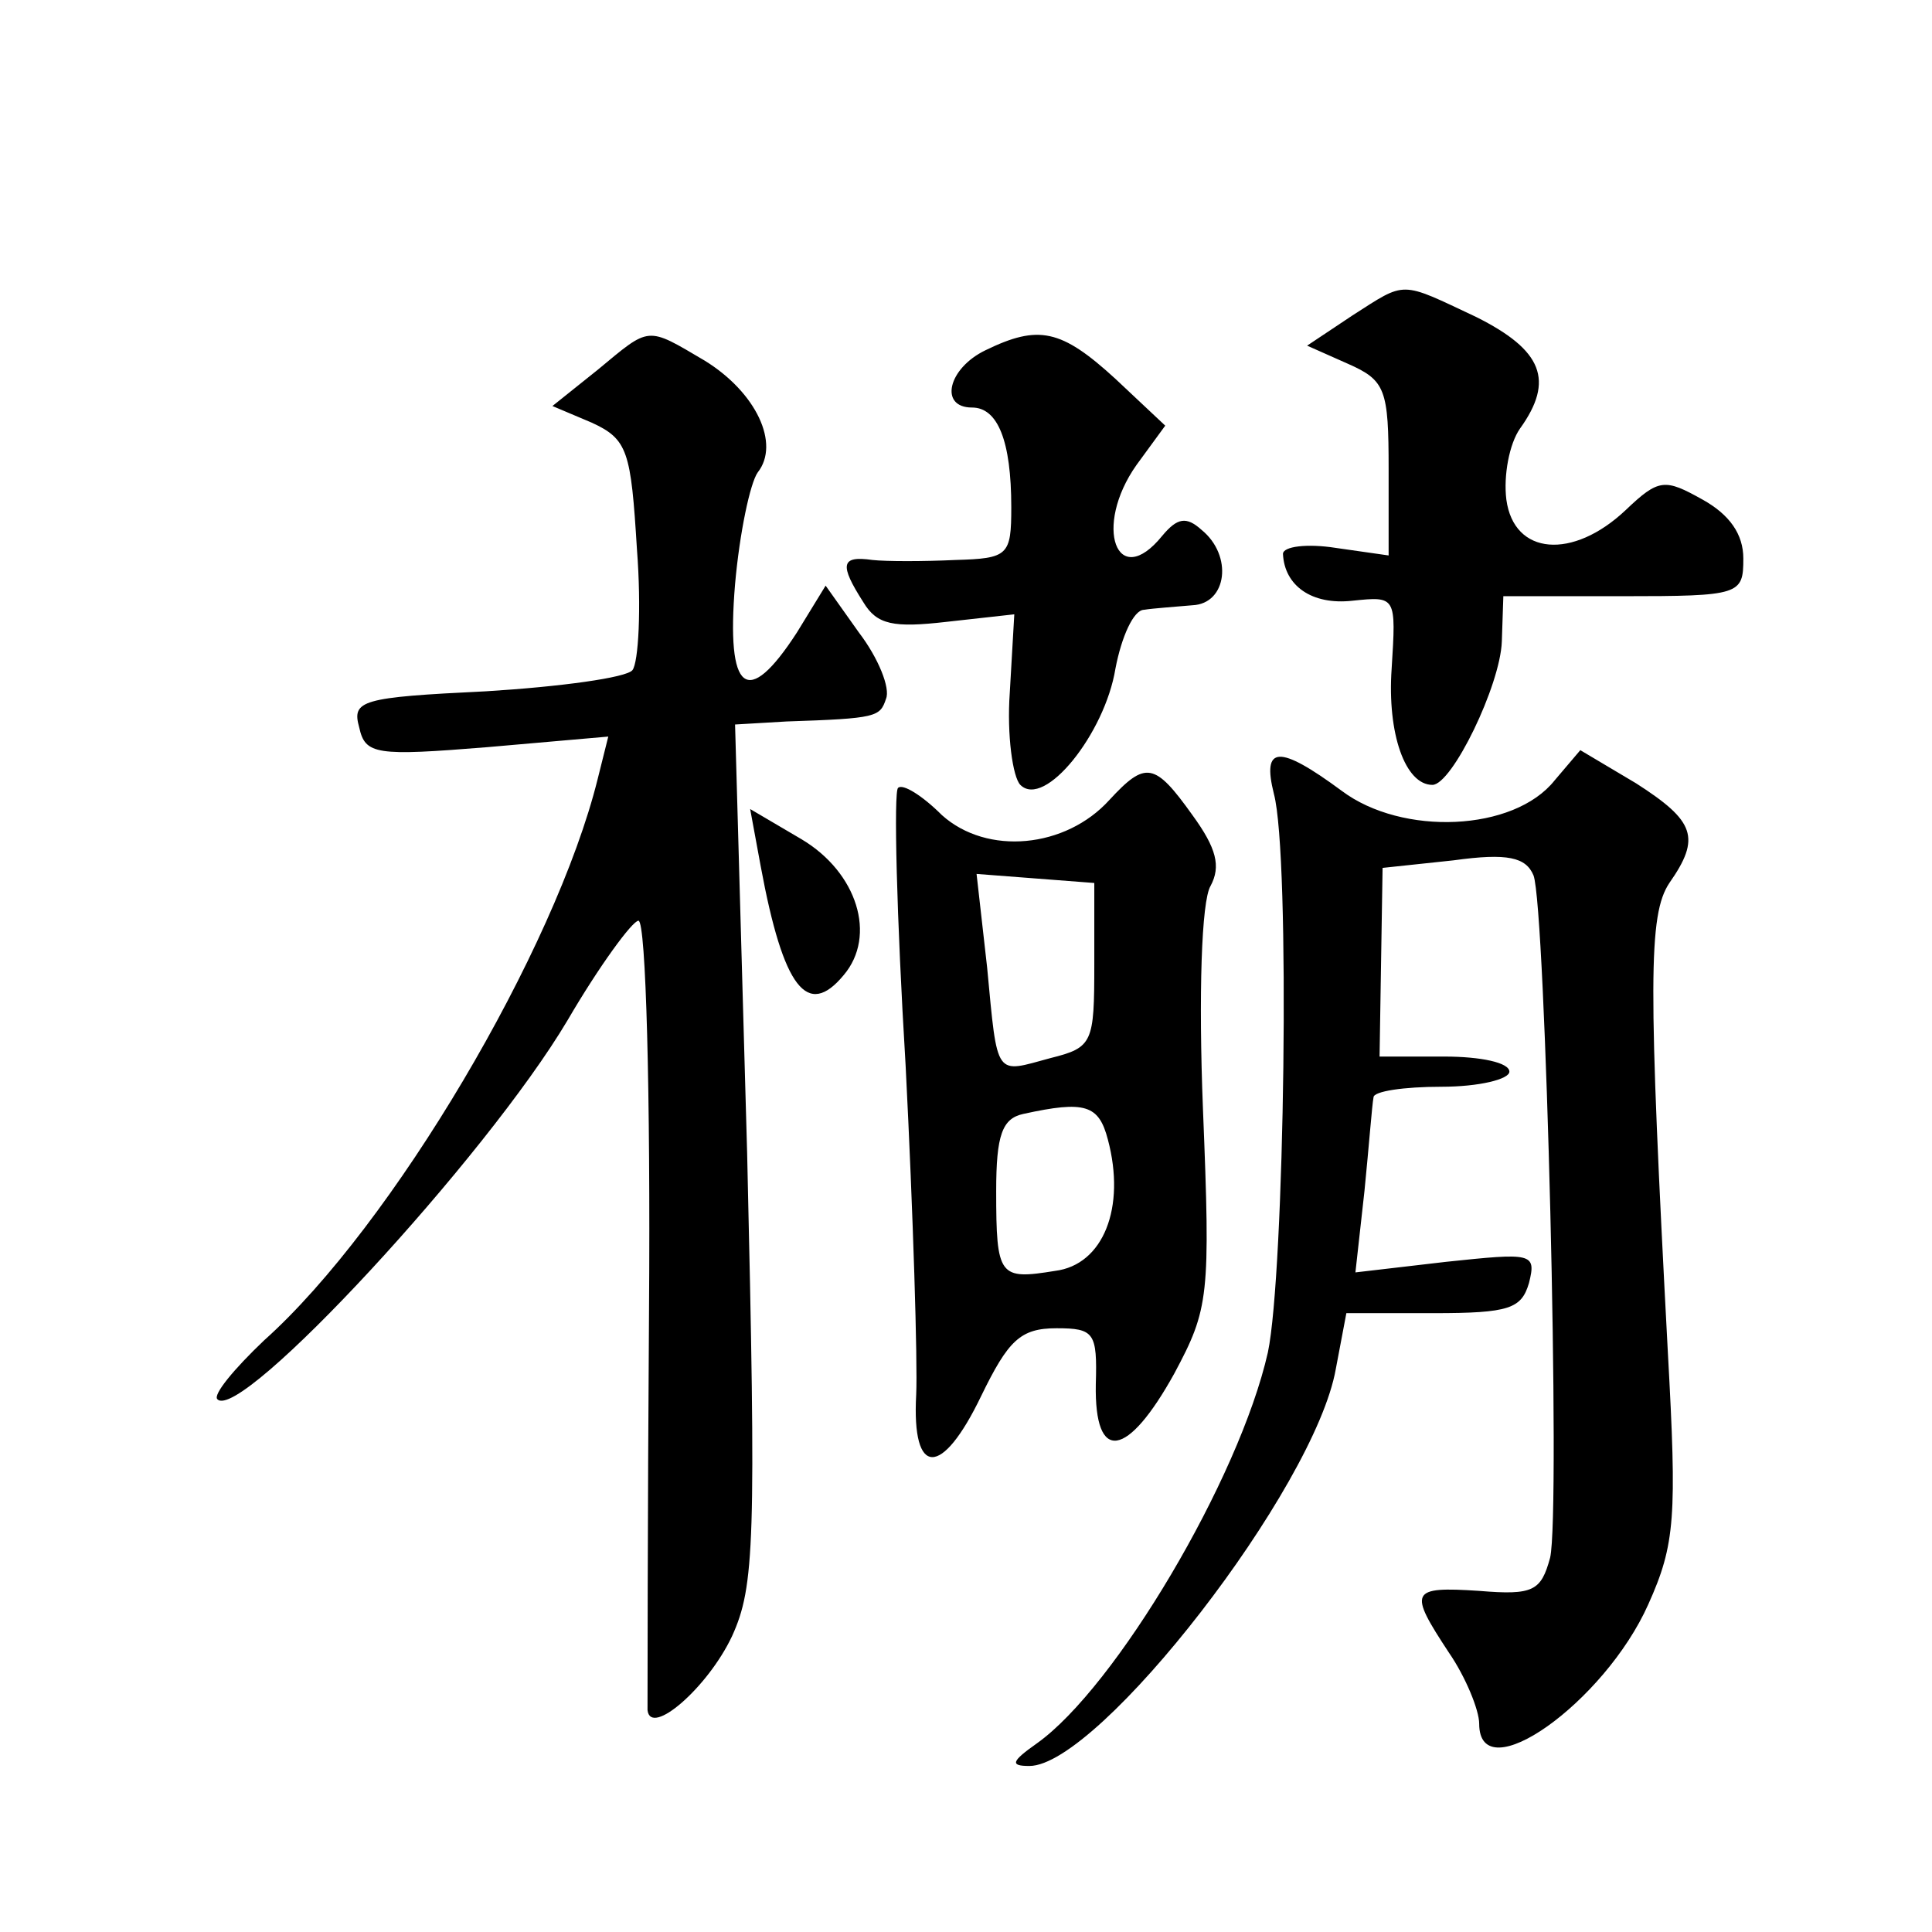 <?xml version="1.0" standalone="no"?>
<!DOCTYPE svg PUBLIC "-//W3C//DTD SVG 20010904//EN"
 "http://www.w3.org/TR/2001/REC-SVG-20010904/DTD/svg10.dtd">
<svg version="1.0" xmlns="http://www.w3.org/2000/svg"
 width="128pt" height="128pt" viewBox="0 0 128 128"
 preserveAspectRatio="xMidYMid meet">
<g transform="translate(0,128) scale(0.1,-0.1)"
fill="#0" stroke="none">
<path d="M896 1071 l-30 -20 27 -12 c25 -11 27 -17 27 -70 l0 -57 -35 5 c-19 3
-35 1 -35 -4 1 -21 19 -34 46 -31 29 3 29 3 26 -45 -3 -43 9 -77 27 -77 13 0 45
66 46 95 l1 30 79 0 c78 0 80 1 80 25 0 16 -9 29 -27 39 -25 14 -29 14 -51 -7 -35
-33 -74 -30 -79 7 -2 16 2 37 9 47 23 32 15 52 -29 74 -51 24 -46 24 -82 1z M396
1035 l-30 -24 26 -11 c24 -11 26 -19 30 -84 3 -39 1 -75 -3 -80 -4 -5 -48 -11 -97
-14 -83 -4 -89 -6 -84 -24 4 -18 11 -19 85 -13 l80 7 -7 -28 c-28 -113 -136 -296
-221 -372 -20 -19 -34 -36 -31 -39 15 -16 178 160 232 251 21 36 43 66 47 66 5
0 8 -116 7 -257 -1 -142 -1 -262 -1 -266 2 -18 40 15 56 49 15 33 16 62 10 320
l-8 284 34 2 c60 2 62 3 66 15 3 7 -5 27 -18 44 l-22 31 -19 -31 c-33 -51 -47 -40
-41 32 3 34 10 67 15 74 15 19 -1 53 -35 74 -39 23 -36 23 -71 -6z M653 1048 c-25
-12 -31 -38 -9 -38 17 0 26 -22 26 -66 0 -32 -2 -34 -37 -35 -21 -1 -46 -1 -55
0 -21 3 -22 -3 -6 -28 9 -15 20 -17 55 -13 l45 5 -3 -52 c-2 -28 2 -56 7 -61 16
-16 56 34 63 77 4 21 12 39 19 39 6 1 21 2 32 3 23 1 27 33 6 50 -10 9 -16 8 -26
-4 -30 -37 -46 6 -17 47 l19 26 -33 31 c-36 33 -51 36 -86 19z M844 754 c11 -41
7 -318 -4 -370 -19 -84 -101 -222 -153 -259 -17 -12 -18 -15 -5 -15 46 0 189 184
203 263 l7 37 58 0 c50 0 58 3 63 20 5 20 2 20 -55 14 l-60 -7 6 54 c3 30 5 57
6 62 0 4 20 7 45 7 25 0 45 5 45 10 0 6 -19 10 -43 10 l-43 0 1 63 1 62 47 5 c36
5 48 2 53 -10 8 -21 18 -422 11 -452 -6 -22 -11 -25 -47 -22 -46 3 -47 0 -20 -41
11 -16 20 -38 20 -47 0 -45 83 14 112 79 18 40 19 58 13 167 -13 245 -13 290 1
311 21 30 17 41 -22 66 l-37 22 -17 -20 c-27 -34 -101 -37 -141 -7 -42 31 -53 30
-45 -2z M735 750 c-29 -32 -81 -37 -111 -10 -13 13 -26 21 -29 18 -3 -2 -1 -85
5 -184 5 -98 8 -197 7 -218 -3 -55 17 -55 43 -1 18 37 26 45 50 45 25 0 27 -3 26
-37 -1 -53 21 -49 52 7 23 43 24 51 19 175 -3 76 -1 138 5 148 7 13 4 25 -12 47
-25 35 -31 36 -55 10z m-10 -109 c0 -52 -1 -55 -29 -62 -37 -10 -35 -14 -42 60
l-7 62 39 -3 39 -3 0 -54z m9 -116 c12 -45 -3 -83 -35 -87 -37 -6 -39 -4 -39 53
0 37 4 48 18 51 41 9 50 6 56 -17z M504 706 c15 -81 31 -101 55 -72 22 26 9 68
-28 90 l-34 20 7 -38z"/>
</g>
</svg>
